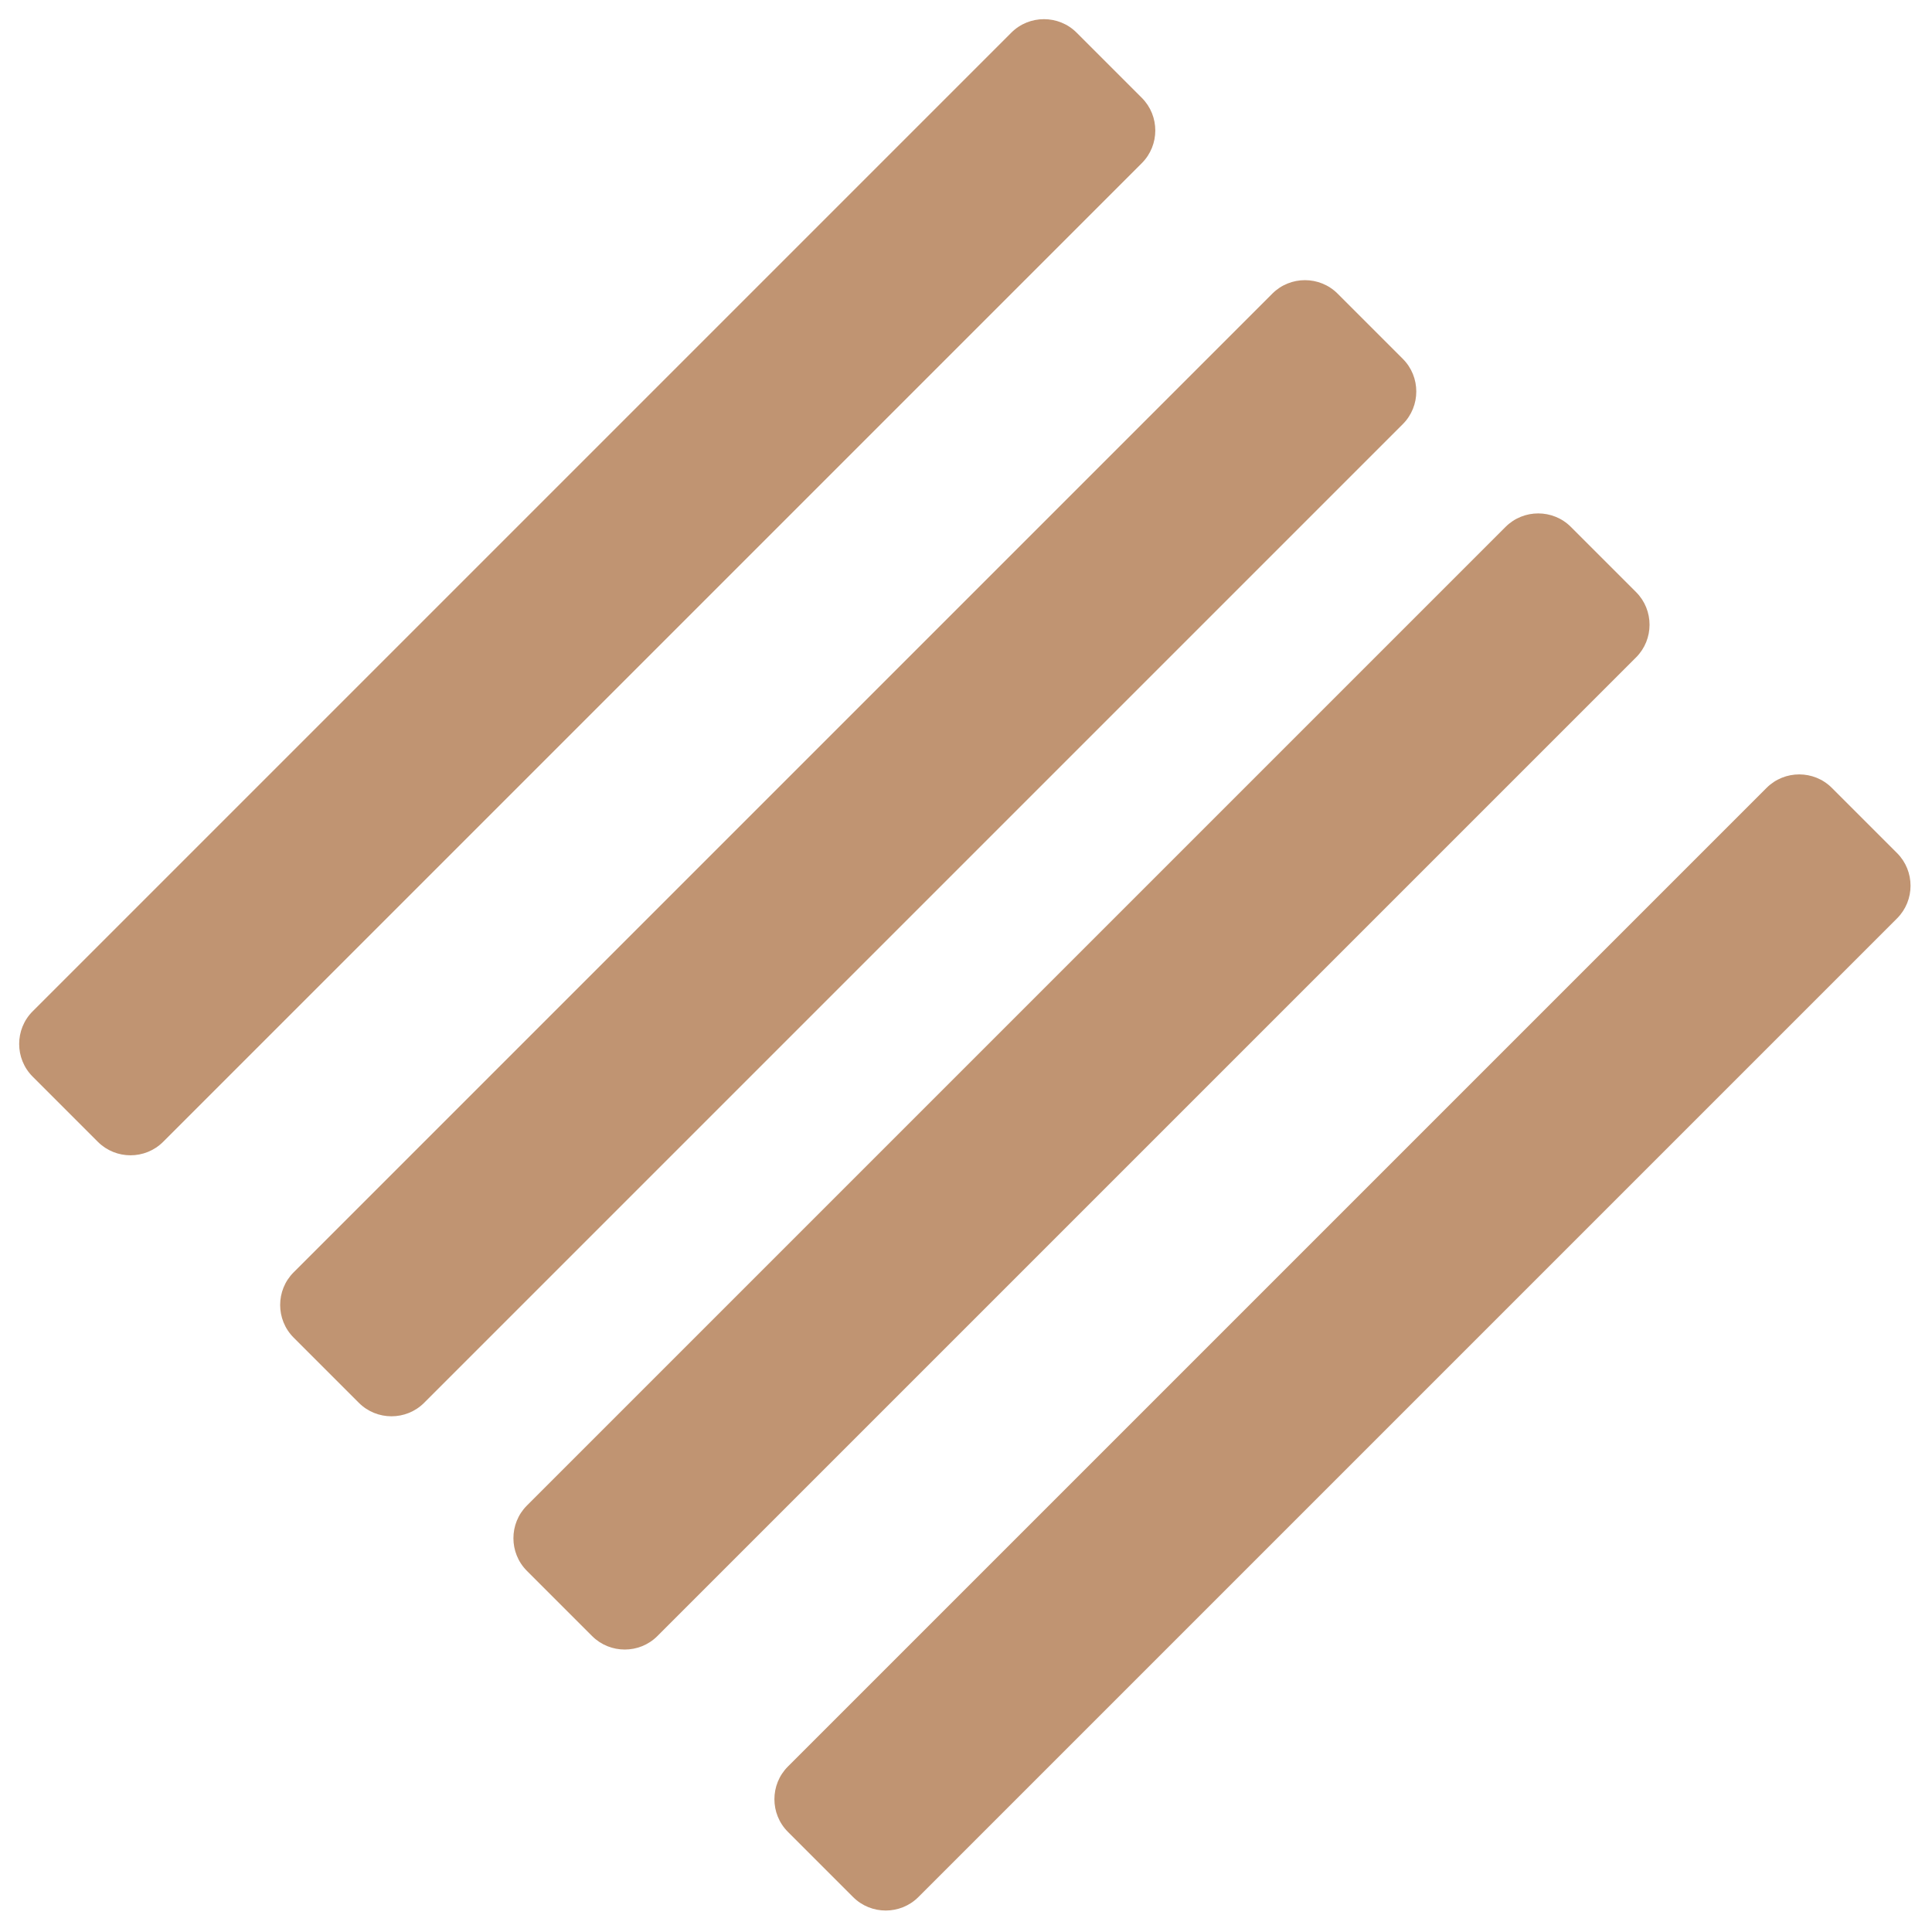 <svg width="670" height="670" viewBox="0 0 670 670" fill="none" xmlns="http://www.w3.org/2000/svg">
<path d="M441.235 101.823L101.823 441.235C95.601 447.457 95.601 457.639 101.823 463.862L124.451 486.489C130.673 492.712 140.856 492.712 147.078 486.489L486.489 147.078C492.712 140.856 492.712 130.673 486.489 124.451L463.862 101.823C457.64 95.601 447.457 95.601 441.235 101.823ZM350.725 11.314L11.314 350.725C5.091 356.947 5.091 367.13 11.314 373.352L33.941 395.98C40.164 402.202 50.346 402.202 56.569 395.98L395.98 56.568C402.202 50.346 402.202 40.164 395.98 33.941L373.352 11.314C367.13 5.091 356.947 5.091 350.725 11.314Z" fill="#C09472"/>
<path d="M612.636 273.222L273.225 612.633C267.003 618.856 267.003 629.038 273.225 635.26L295.853 657.888C302.075 664.11 312.258 664.11 318.48 657.888L657.891 318.477C664.114 312.254 664.114 302.072 657.891 295.849L635.264 273.222C629.041 266.999 618.859 266.999 612.636 273.222ZM522.127 182.712L182.716 522.123C176.493 528.346 176.493 538.528 182.716 544.751L205.343 567.378C211.566 573.601 221.748 573.601 227.97 567.378L567.382 227.967C573.604 221.744 573.604 211.562 567.382 205.339L544.754 182.712C538.532 176.49 528.349 176.49 522.127 182.712Z" fill="#C09472"/>
</svg>
